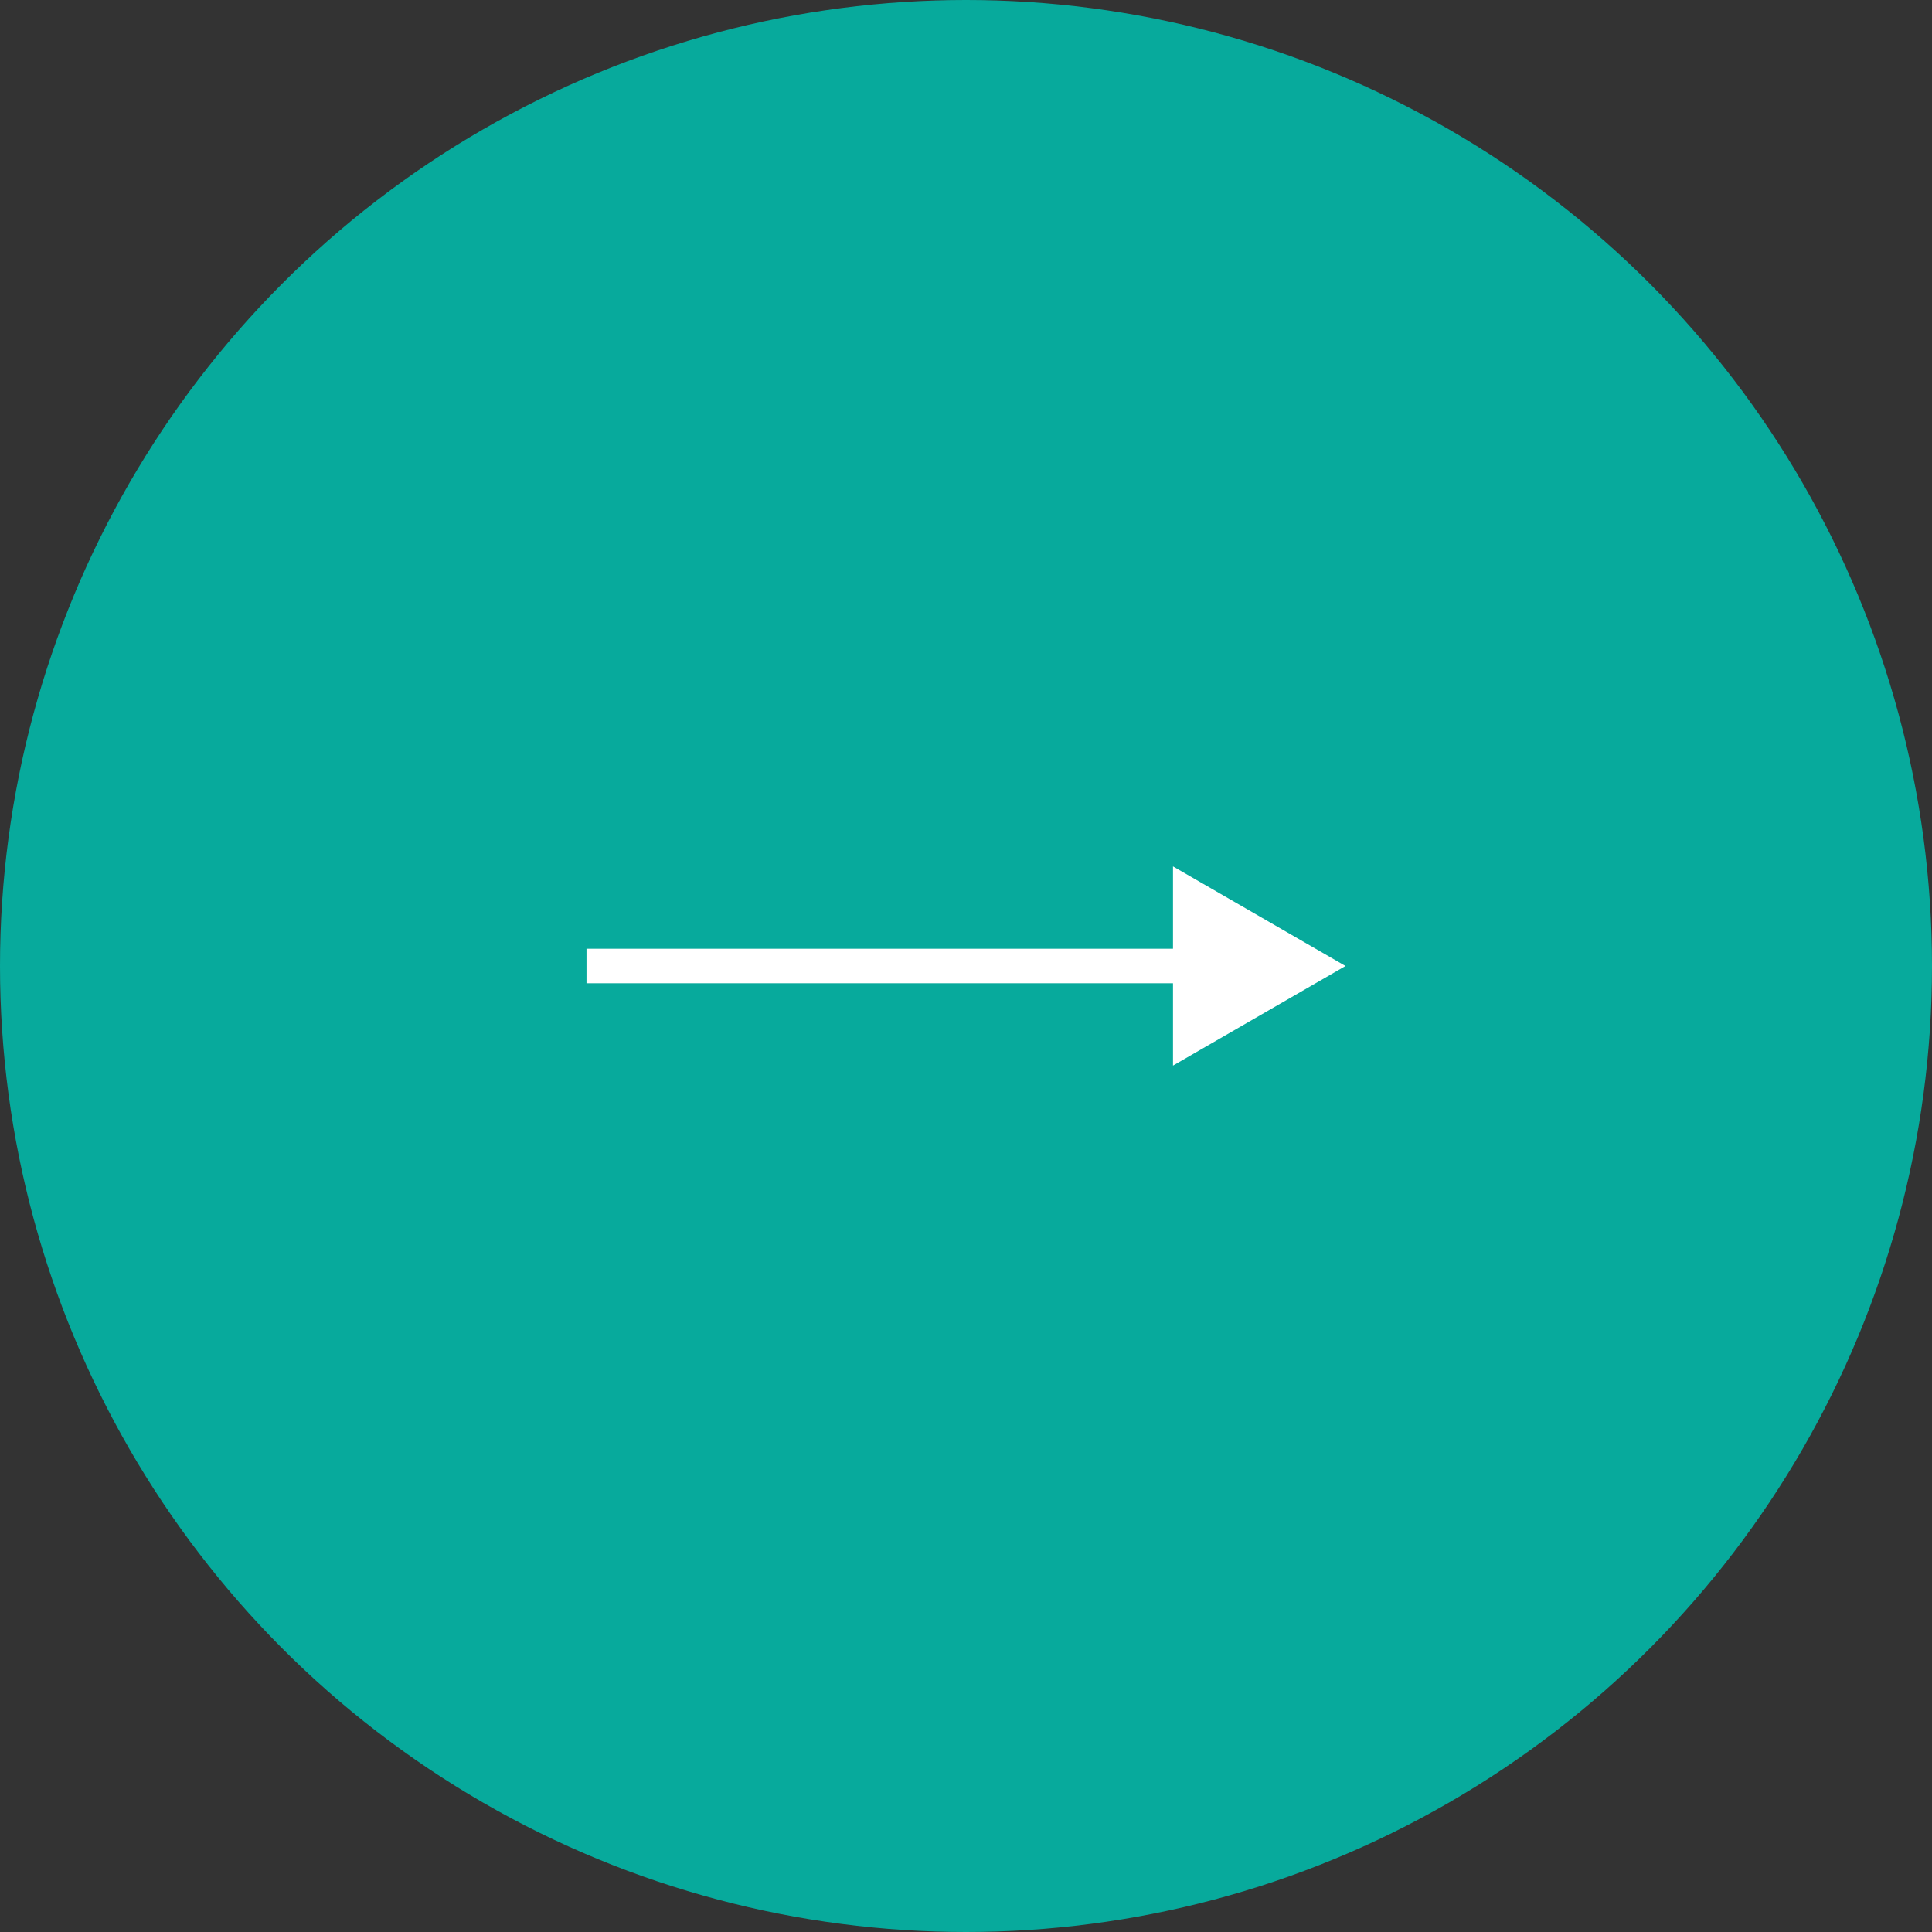<?xml version="1.0" encoding="UTF-8"?> <svg xmlns="http://www.w3.org/2000/svg" width="112" height="112" viewBox="0 0 112 112" fill="none"><rect x="0" y="0" width="112" height="112" fill="#333333" stroke="none"/><circle cx="56" cy="56" r="56" fill="#07AA9C"></circle><path d="M78 56L68 50.227L68 61.773L78 56ZM34 57L69 57L69 55L34 55L34 57Z" fill="white"></path></svg> 